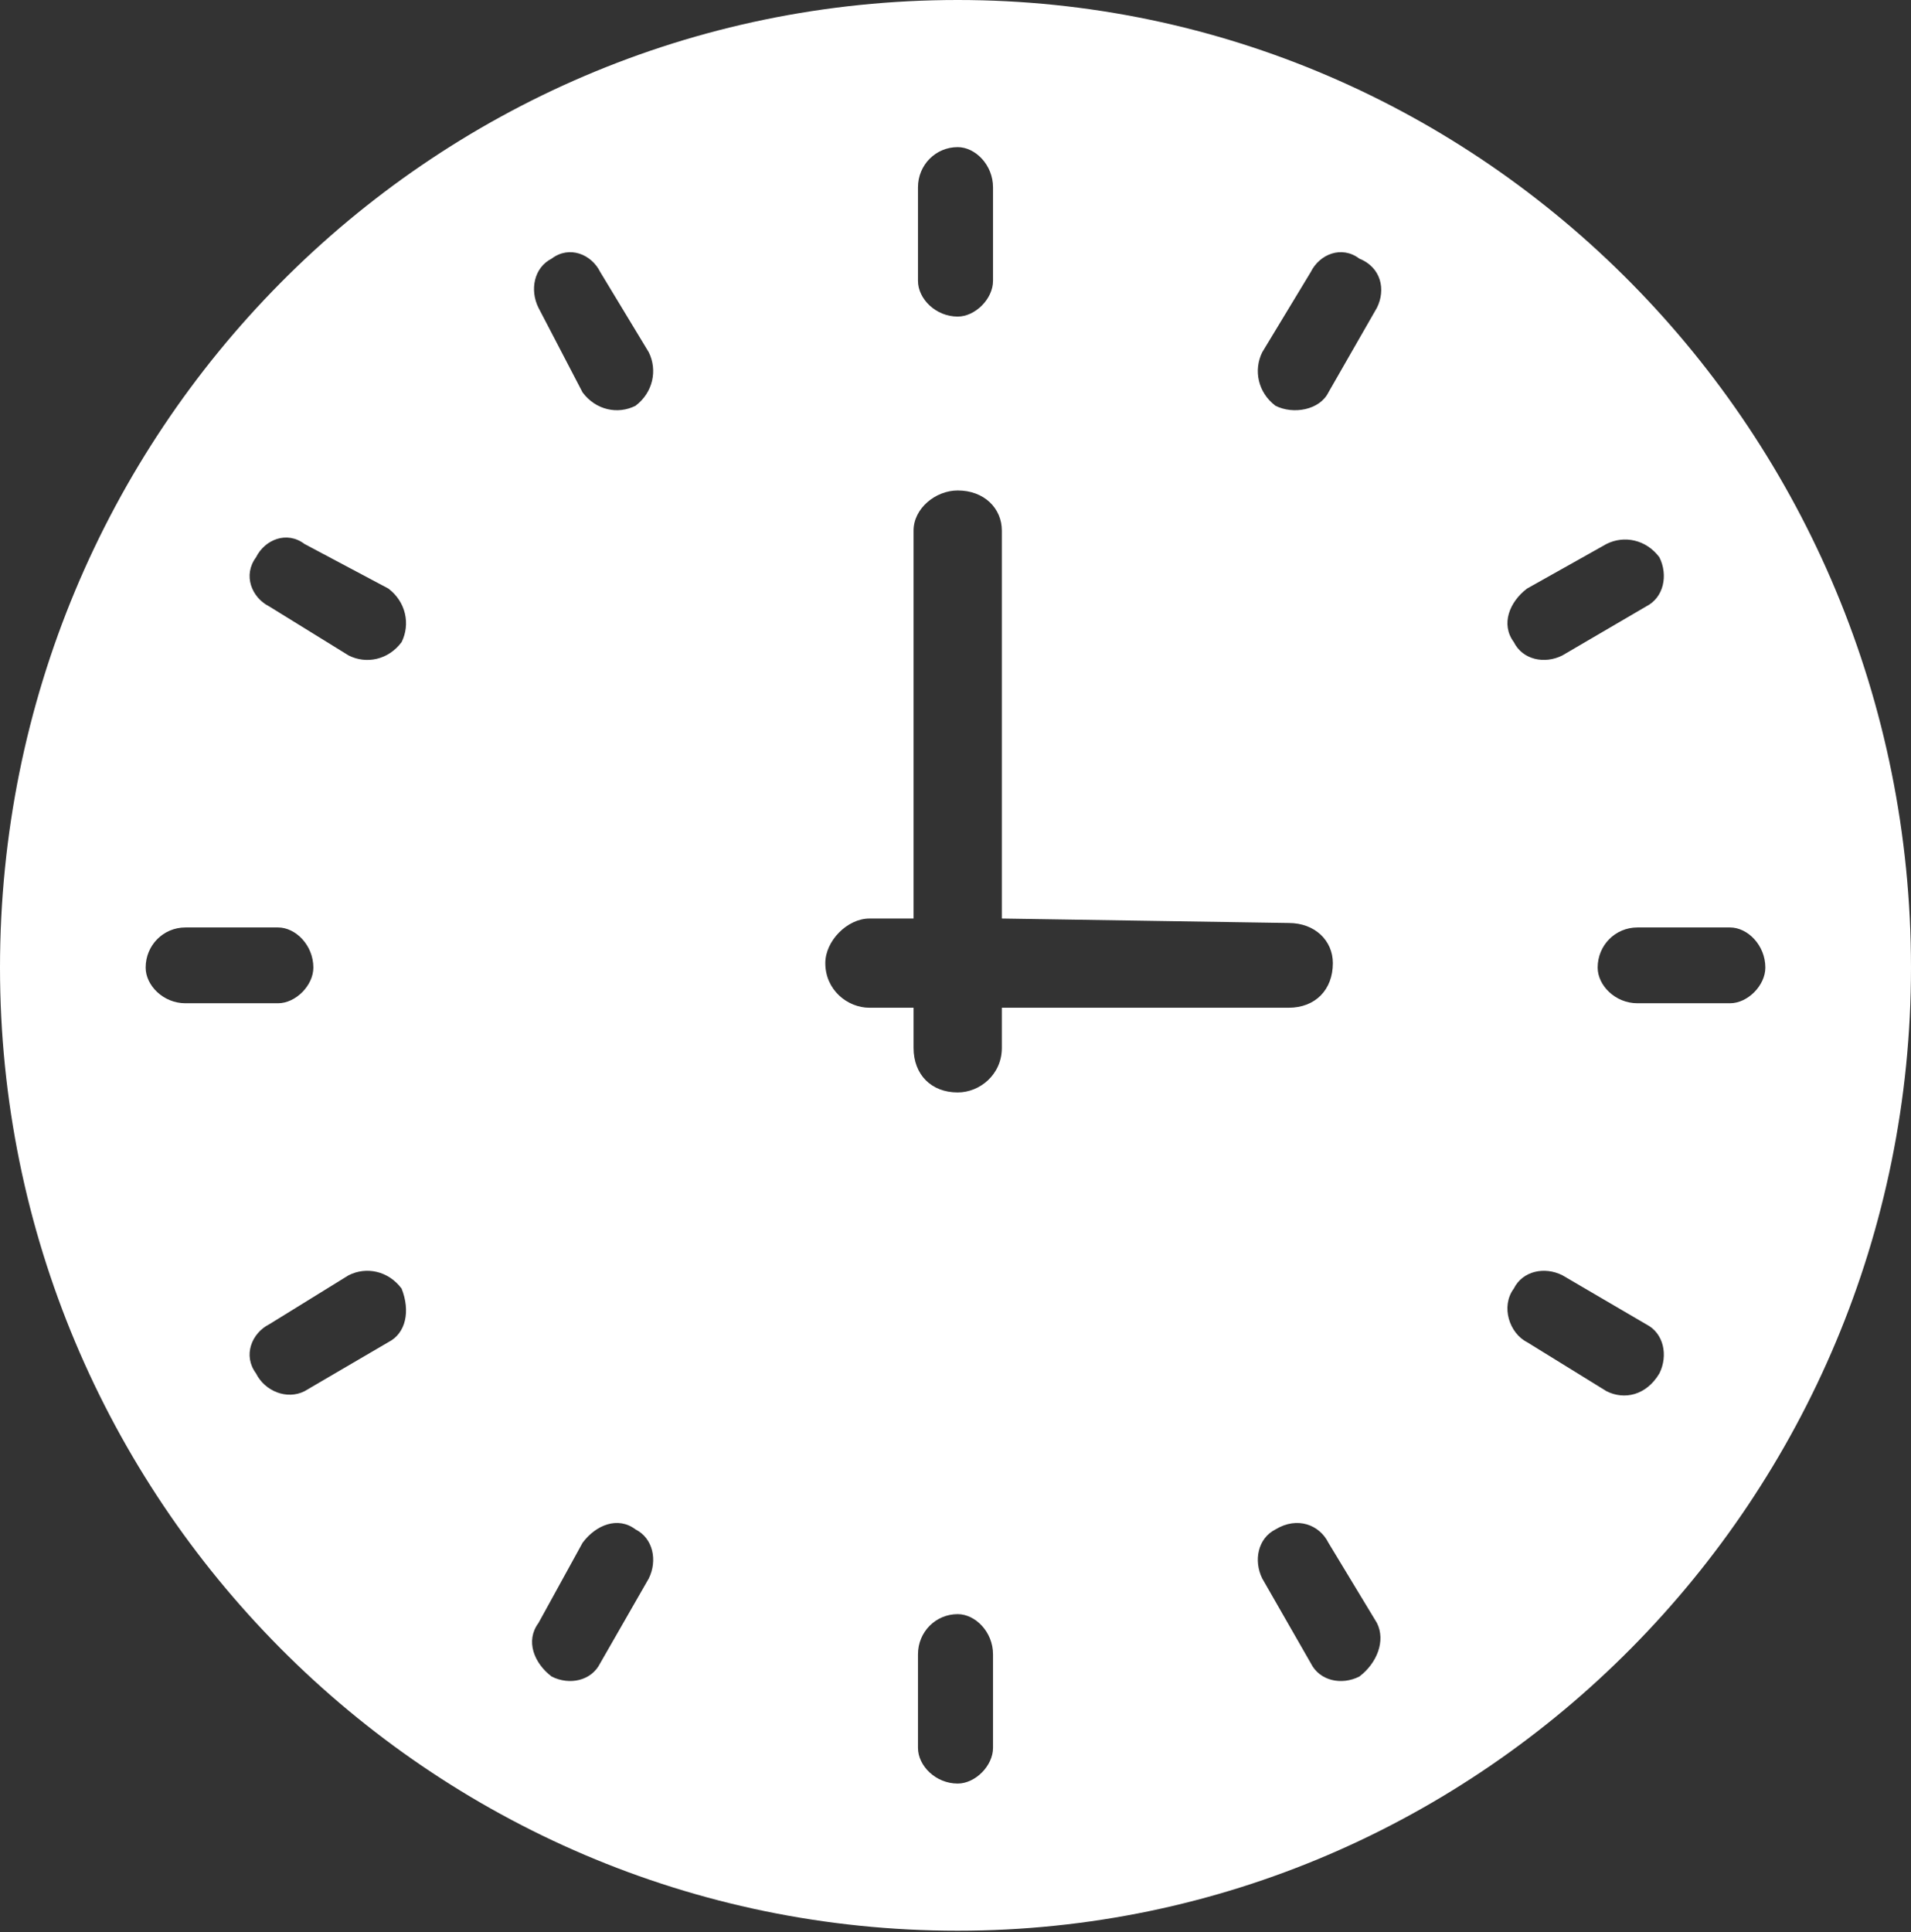 <svg xmlns="http://www.w3.org/2000/svg" xmlns:xlink="http://www.w3.org/1999/xlink" width="92px" height="93px" viewBox="0 0 92 93" version="1.1"><rect x="0" y="0" width="92" height="93" fill="#333333" stroke="none"/><title>durée-icone</title><g id="Maquettes-GD--V4" stroke="none" stroke-width="1" fill="none" fill-rule="evenodd"><g id="Maquette---V4" transform="translate(-796, -2904)" fill="#FFFFFF" fill-rule="nonzero"><g id="Group-20" transform="translate(271, 2904)"><g id="durée-icone" transform="translate(525, 0)"><path d="M46.107,0 C71.39,0 92,20.819 92,46.574 C92,72.114 71.39,92.932 46.107,92.932 C20.61,92.932 0,72.114 0,46.574 C0,20.818 20.61,0 46.107,0 Z M46.106,77.694 C45.044,77.694 44.194,78.552 44.194,79.625 L44.194,84.132 C44.194,84.991 45.044,85.849 46.106,85.849 C46.956,85.849 47.806,84.991 47.806,84.132 L47.806,79.625 C47.806,78.552 46.956,77.694 46.106,77.694 Z M63.954,74.26 C63.529,73.402 62.467,72.972 61.404,73.616 C60.555,74.045 60.342,75.118 60.767,75.977 L63.104,80.055 C63.529,80.913 64.591,81.128 65.441,80.698 C66.291,80.054 66.716,78.981 66.291,78.123 Z M30.596,73.616 C29.746,72.972 28.684,73.401 28.047,74.259 L25.922,78.123 C25.284,78.981 25.709,80.054 26.559,80.698 C27.409,81.127 28.471,80.913 28.896,80.054 L31.234,75.977 C31.659,75.118 31.446,74.045 30.596,73.616 Z M75.215,61.382 C74.365,60.953 73.302,61.168 72.877,62.026 C72.24,62.885 72.665,64.172 73.515,64.602 L77.339,66.962 C78.189,67.392 79.252,67.177 79.889,66.104 C80.314,65.245 80.102,64.172 79.252,63.743 Z M19.335,62.026 C18.697,61.168 17.635,60.953 16.785,61.382 L12.961,63.743 C12.111,64.173 11.686,65.246 12.324,66.104 C12.749,66.963 13.811,67.392 14.661,66.963 L18.698,64.602 C19.547,64.173 19.76,63.099 19.335,62.026 Z M46.106,23.608 C45.044,23.608 43.981,24.467 43.981,25.54 L43.981,44.212 L41.857,44.212 C40.794,44.212 39.732,45.286 39.732,46.359 C39.732,47.646 40.794,48.505 41.857,48.505 L43.981,48.505 L43.981,50.437 C43.981,51.724 44.831,52.583 46.106,52.583 C47.169,52.583 48.231,51.724 48.231,50.437 L48.231,48.505 L62.042,48.505 C63.317,48.505 64.167,47.646 64.167,46.359 C64.167,45.286 63.317,44.427 62.042,44.427 L48.231,44.212 L48.231,25.54 C48.231,24.467 47.381,23.608 46.106,23.608 Z M83.289,44.642 L78.827,44.642 C77.764,44.642 76.915,45.5 76.915,46.573 C76.915,47.432 77.764,48.29 78.827,48.29 L83.289,48.29 C84.139,48.29 84.988,47.432 84.988,46.573 C84.988,45.5 84.139,44.642 83.289,44.642 Z M13.386,44.642 L8.924,44.642 C7.862,44.642 7.012,45.5 7.012,46.573 C7.012,47.432 7.862,48.29 8.924,48.29 L13.386,48.29 C14.236,48.29 15.086,47.432 15.086,46.573 C15.086,45.5 14.236,44.642 13.386,44.642 Z M79.889,26.827 C79.252,25.969 78.189,25.754 77.339,26.184 L73.515,28.33 C72.666,28.974 72.241,30.047 72.878,30.905 C73.303,31.764 74.365,31.978 75.215,31.549 L79.252,29.188 C80.102,28.759 80.314,27.686 79.889,26.827 Z M14.661,26.184 C13.811,25.54 12.749,25.969 12.324,26.828 C11.686,27.686 12.111,28.759 12.961,29.189 L16.785,31.55 C17.635,31.979 18.698,31.765 19.335,30.906 C19.76,30.048 19.548,28.974 18.698,28.33 Z M65.441,12.448 C64.591,11.804 63.529,12.233 63.104,13.092 L60.767,16.955 C60.342,17.813 60.554,18.887 61.404,19.531 C62.254,19.96 63.529,19.745 63.954,18.887 L66.291,14.809 C66.716,13.95 66.503,12.877 65.441,12.448 Z M28.896,13.092 C28.471,12.234 27.409,11.804 26.559,12.448 C25.709,12.877 25.496,13.95 25.921,14.809 L28.046,18.887 C28.683,19.745 29.746,19.96 30.596,19.531 C31.445,18.887 31.658,17.814 31.233,16.955 Z M46.106,7.082 C45.044,7.082 44.194,7.941 44.194,9.014 L44.194,13.521 C44.194,14.38 45.044,15.238 46.106,15.238 C46.956,15.238 47.806,14.38 47.806,13.521 L47.806,9.014 C47.806,7.941 46.956,7.082 46.106,7.082 Z" id="Shape"/></g></g></g></g></svg>